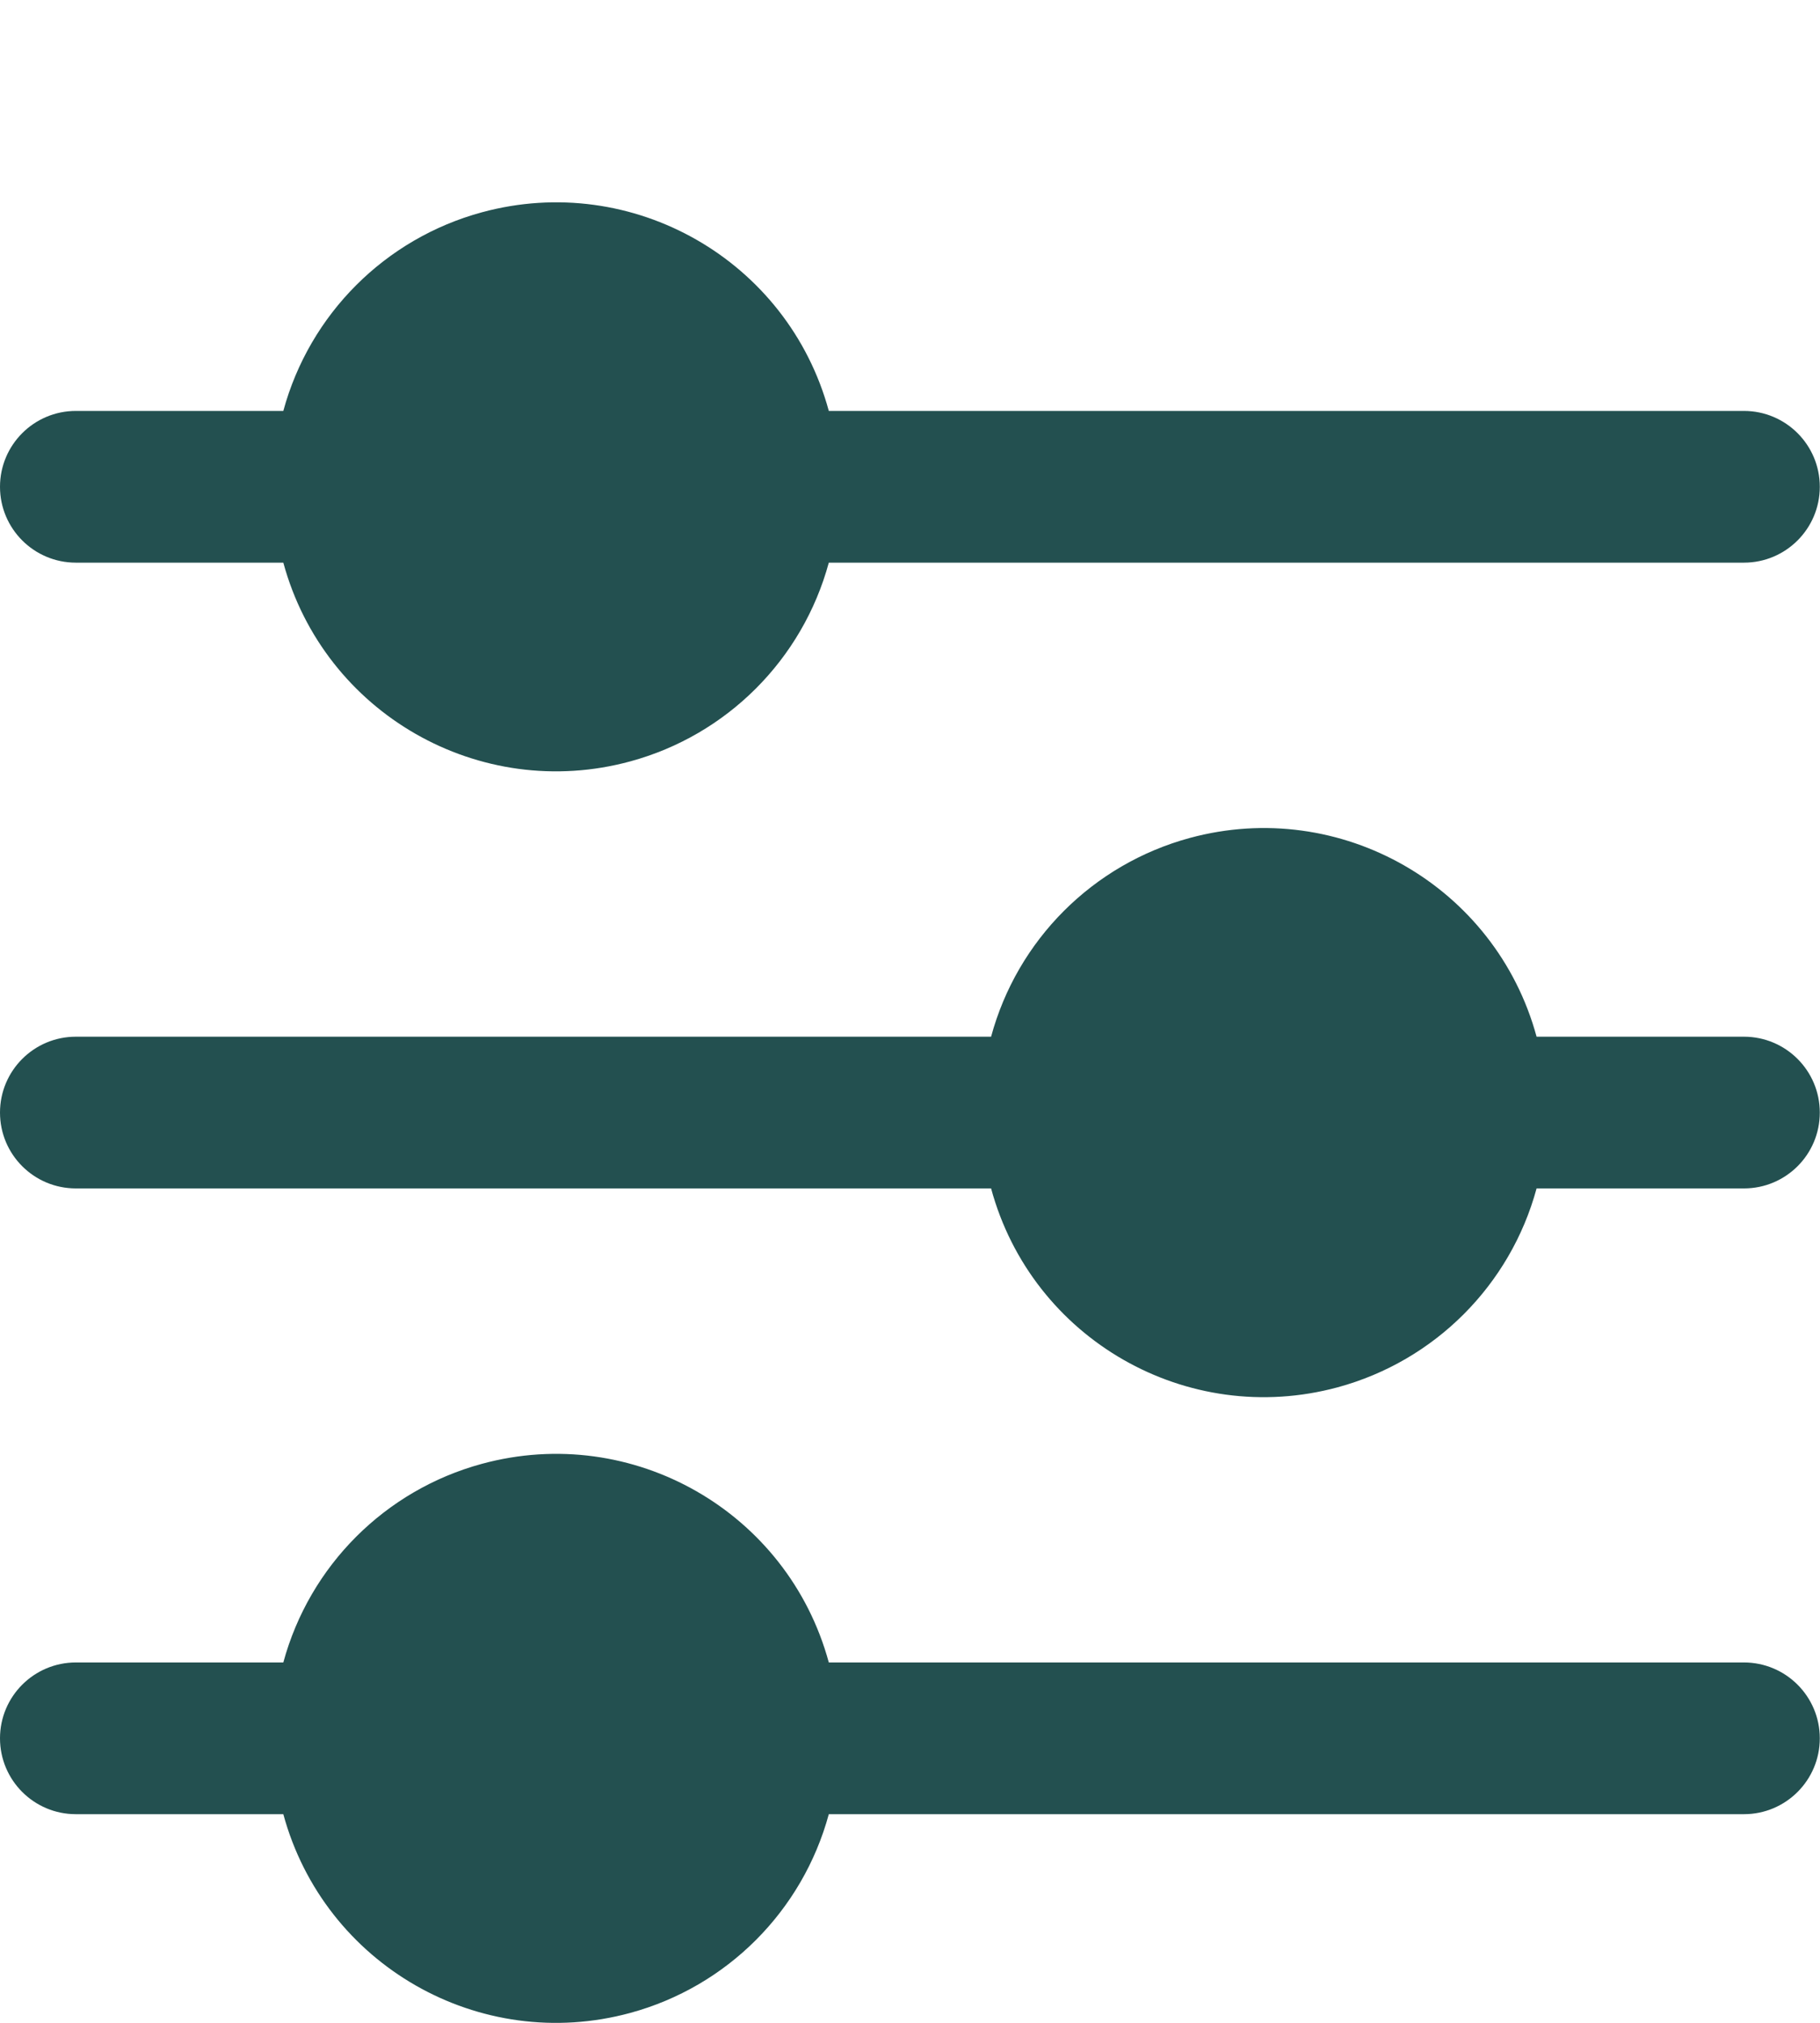 <svg width="18" height="20" viewBox="0 0 18 20" fill="none" xmlns="http://www.w3.org/2000/svg">
<path d="M0.75 5.563H2.802C3.207 7.053 4.743 7.933 6.233 7.528C7.19 7.268 7.937 6.52 8.197 5.563H17.248C17.662 5.563 17.998 5.227 17.998 4.813C17.998 4.399 17.662 4.063 17.248 4.063H8.197C7.792 2.573 6.256 1.694 4.766 2.099C3.809 2.359 3.062 3.106 2.802 4.063H0.75C0.336 4.063 0 4.399 0 4.813C0 5.227 0.336 5.563 0.75 5.563Z" fill="#235050"/>
<path d="M17.248 10.25H15.197C14.792 8.761 13.257 7.881 11.767 8.285C10.809 8.545 10.061 9.293 9.802 10.25H0.75C0.336 10.25 0 10.586 0 11C0 11.415 0.336 11.75 0.75 11.75H9.802C10.206 13.24 11.741 14.12 13.231 13.716C14.188 13.456 14.937 12.708 15.197 11.75H17.248C17.662 11.75 17.998 11.415 17.998 11C17.998 10.586 17.662 10.25 17.248 10.25Z" fill="#235050"/>
<path d="M17.248 16.437H8.197C7.792 14.947 6.256 14.068 4.766 14.473C3.809 14.733 3.062 15.48 2.802 16.437H0.75C0.336 16.437 0 16.773 0 17.187C0 17.601 0.336 17.937 0.75 17.937H2.802C3.207 19.427 4.743 20.307 6.233 19.902C7.19 19.642 7.937 18.894 8.197 17.937H17.248C17.662 17.937 17.998 17.601 17.998 17.187C17.998 16.773 17.662 16.437 17.248 16.437Z" fill="#235050"/>
</svg>
